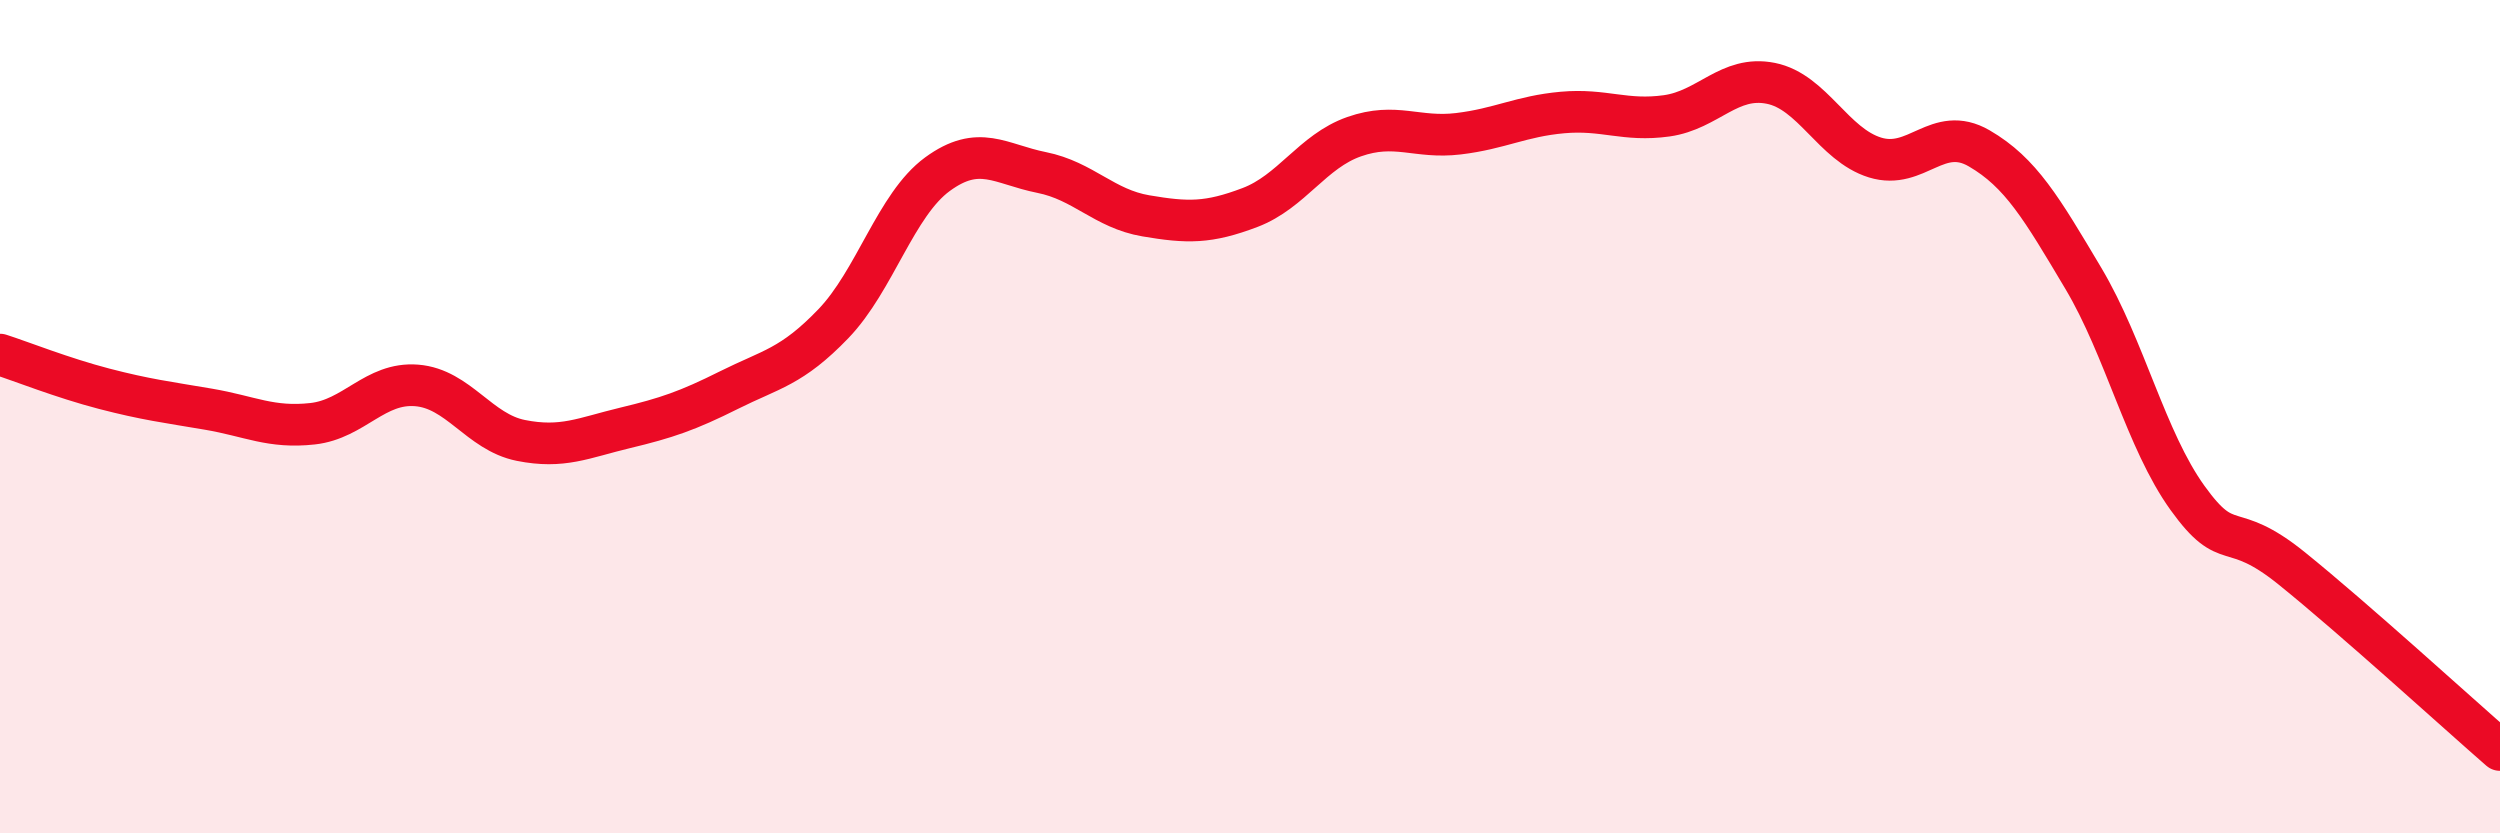 
    <svg width="60" height="20" viewBox="0 0 60 20" xmlns="http://www.w3.org/2000/svg">
      <path
        d="M 0,8.51 C 0.5,8.67 1.5,9.07 2.5,9.33 C 3.5,9.59 4,9.65 5,9.82 C 6,9.99 6.5,10.28 7.5,10.17 C 8.5,10.06 9,9.17 10,9.25 C 11,9.33 11.5,10.37 12.5,10.57 C 13.5,10.77 14,10.51 15,10.27 C 16,10.03 16.5,9.86 17.5,9.36 C 18.5,8.86 19,8.81 20,7.77 C 21,6.73 21.5,4.91 22.5,4.18 C 23.5,3.45 24,3.94 25,4.14 C 26,4.34 26.5,5.01 27.5,5.18 C 28.5,5.35 29,5.36 30,4.98 C 31,4.6 31.5,3.63 32.5,3.28 C 33.5,2.93 34,3.33 35,3.21 C 36,3.09 36.5,2.79 37.5,2.7 C 38.5,2.61 39,2.92 40,2.78 C 41,2.64 41.5,1.8 42.5,2 C 43.5,2.2 44,3.47 45,3.78 C 46,4.09 46.5,2.98 47.5,3.56 C 48.5,4.14 49,5 50,6.68 C 51,8.36 51.5,10.56 52.5,11.95 C 53.5,13.34 53.5,12.43 55,13.64 C 56.5,14.85 59,17.13 60,18L60 20L0 20Z"
        fill="#EB0A25"
        opacity="0.1"
        stroke-linecap="round"
        stroke-linejoin="round"
      />
      <path
        d="M 0,8.51 C 0.5,8.67 1.5,9.07 2.5,9.33 C 3.5,9.59 4,9.65 5,9.82 C 6,9.99 6.5,10.28 7.5,10.17 C 8.5,10.06 9,9.17 10,9.25 C 11,9.33 11.5,10.37 12.5,10.57 C 13.5,10.77 14,10.51 15,10.27 C 16,10.03 16.5,9.86 17.5,9.36 C 18.5,8.86 19,8.81 20,7.77 C 21,6.73 21.5,4.91 22.5,4.18 C 23.5,3.45 24,3.94 25,4.14 C 26,4.34 26.5,5.01 27.5,5.18 C 28.5,5.35 29,5.36 30,4.98 C 31,4.6 31.5,3.63 32.5,3.28 C 33.5,2.93 34,3.33 35,3.21 C 36,3.09 36.5,2.79 37.5,2.7 C 38.5,2.61 39,2.92 40,2.78 C 41,2.64 41.5,1.8 42.5,2 C 43.5,2.2 44,3.47 45,3.78 C 46,4.09 46.5,2.98 47.5,3.56 C 48.5,4.14 49,5 50,6.68 C 51,8.36 51.5,10.56 52.5,11.95 C 53.5,13.34 53.5,12.43 55,13.64 C 56.5,14.85 59,17.13 60,18"
        stroke="#EB0A25"
        stroke-width="1"
        fill="none"
        stroke-linecap="round"
        stroke-linejoin="round"
      />
    </svg>
  